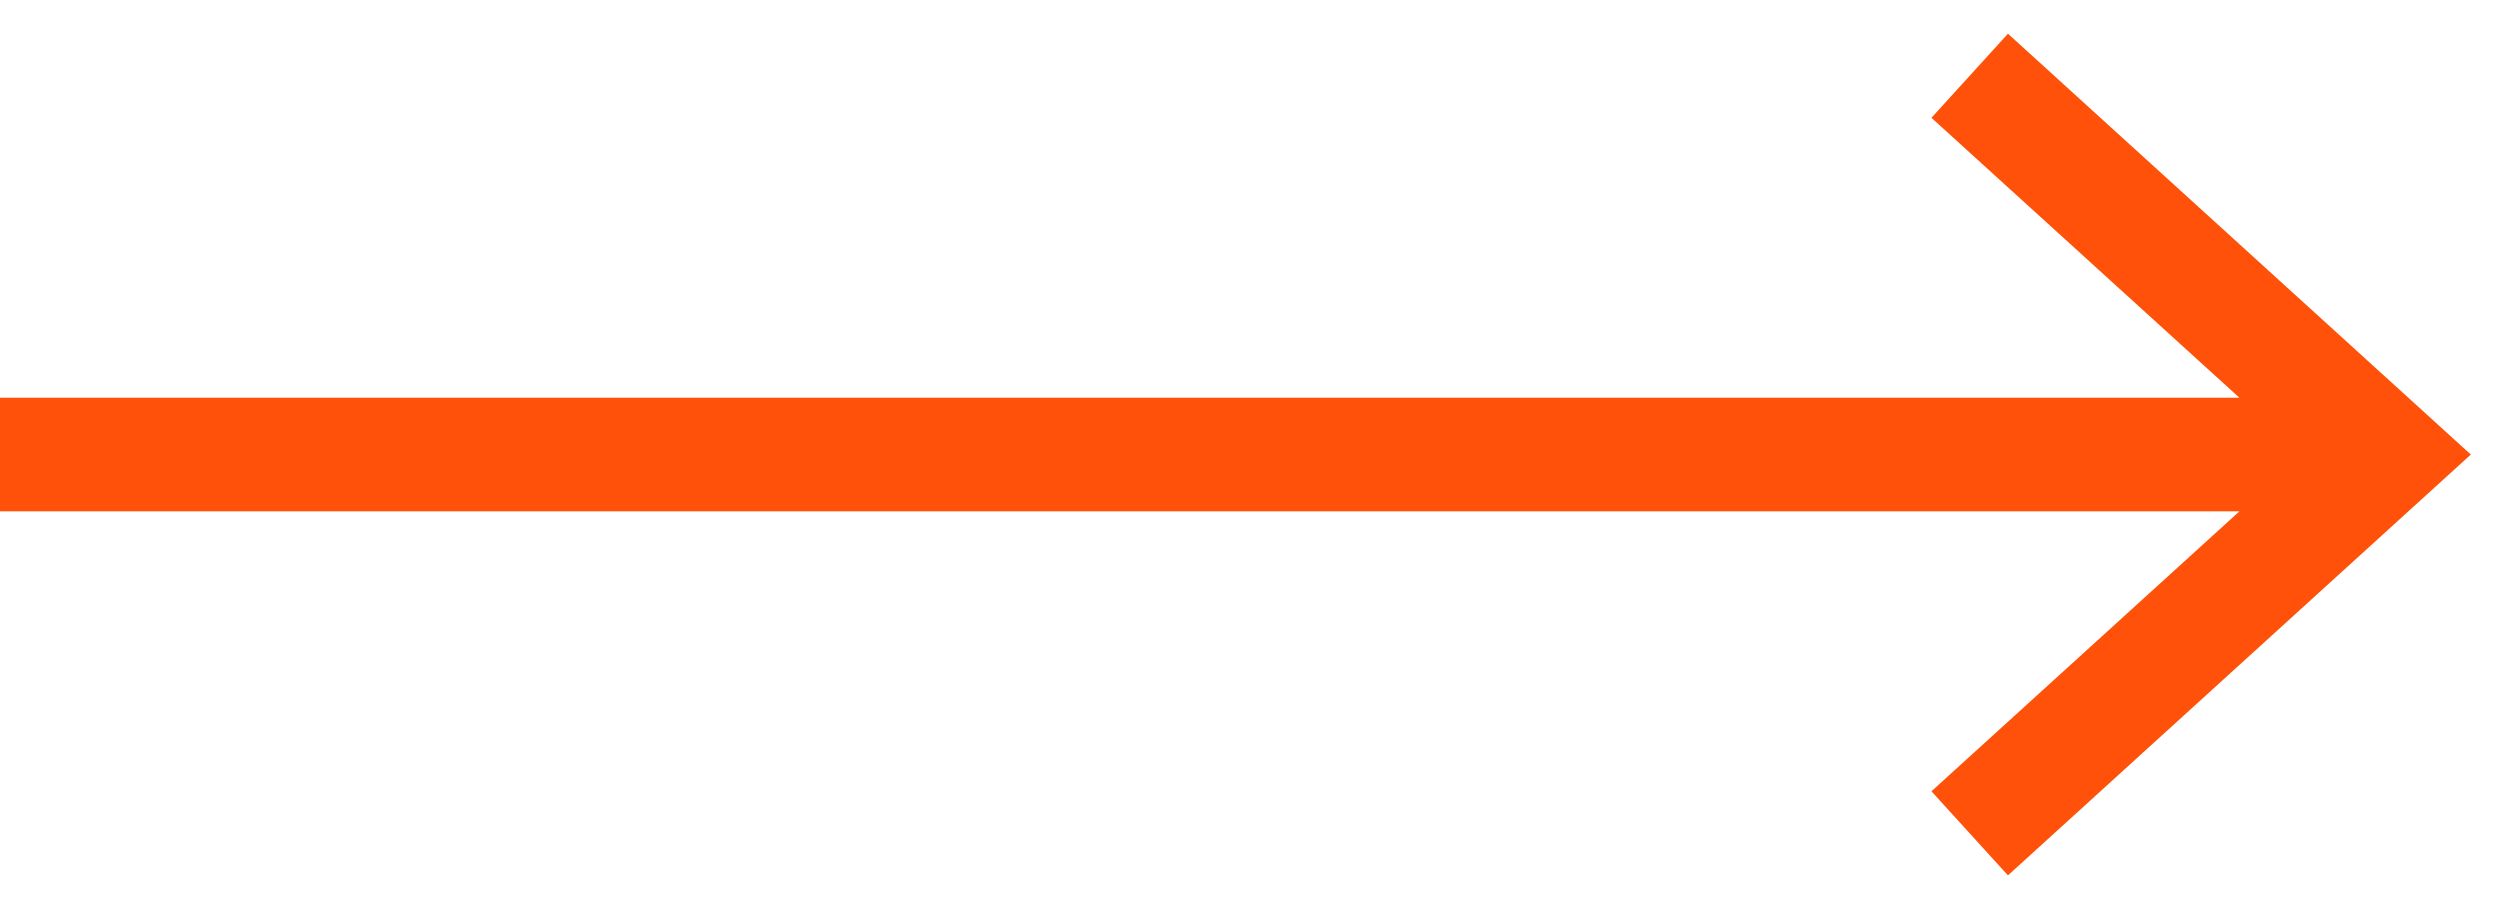<svg width="33" height="12" viewBox="0 0 33 12" fill="none" xmlns="http://www.w3.org/2000/svg">
<path d="M32.615 6L26.505 11.555L25.495 10.445L29.56 6.75H0V5.25H29.56L25.495 1.555L26.505 0.445L32.615 6Z" fill="#FF5109"/>
</svg>
